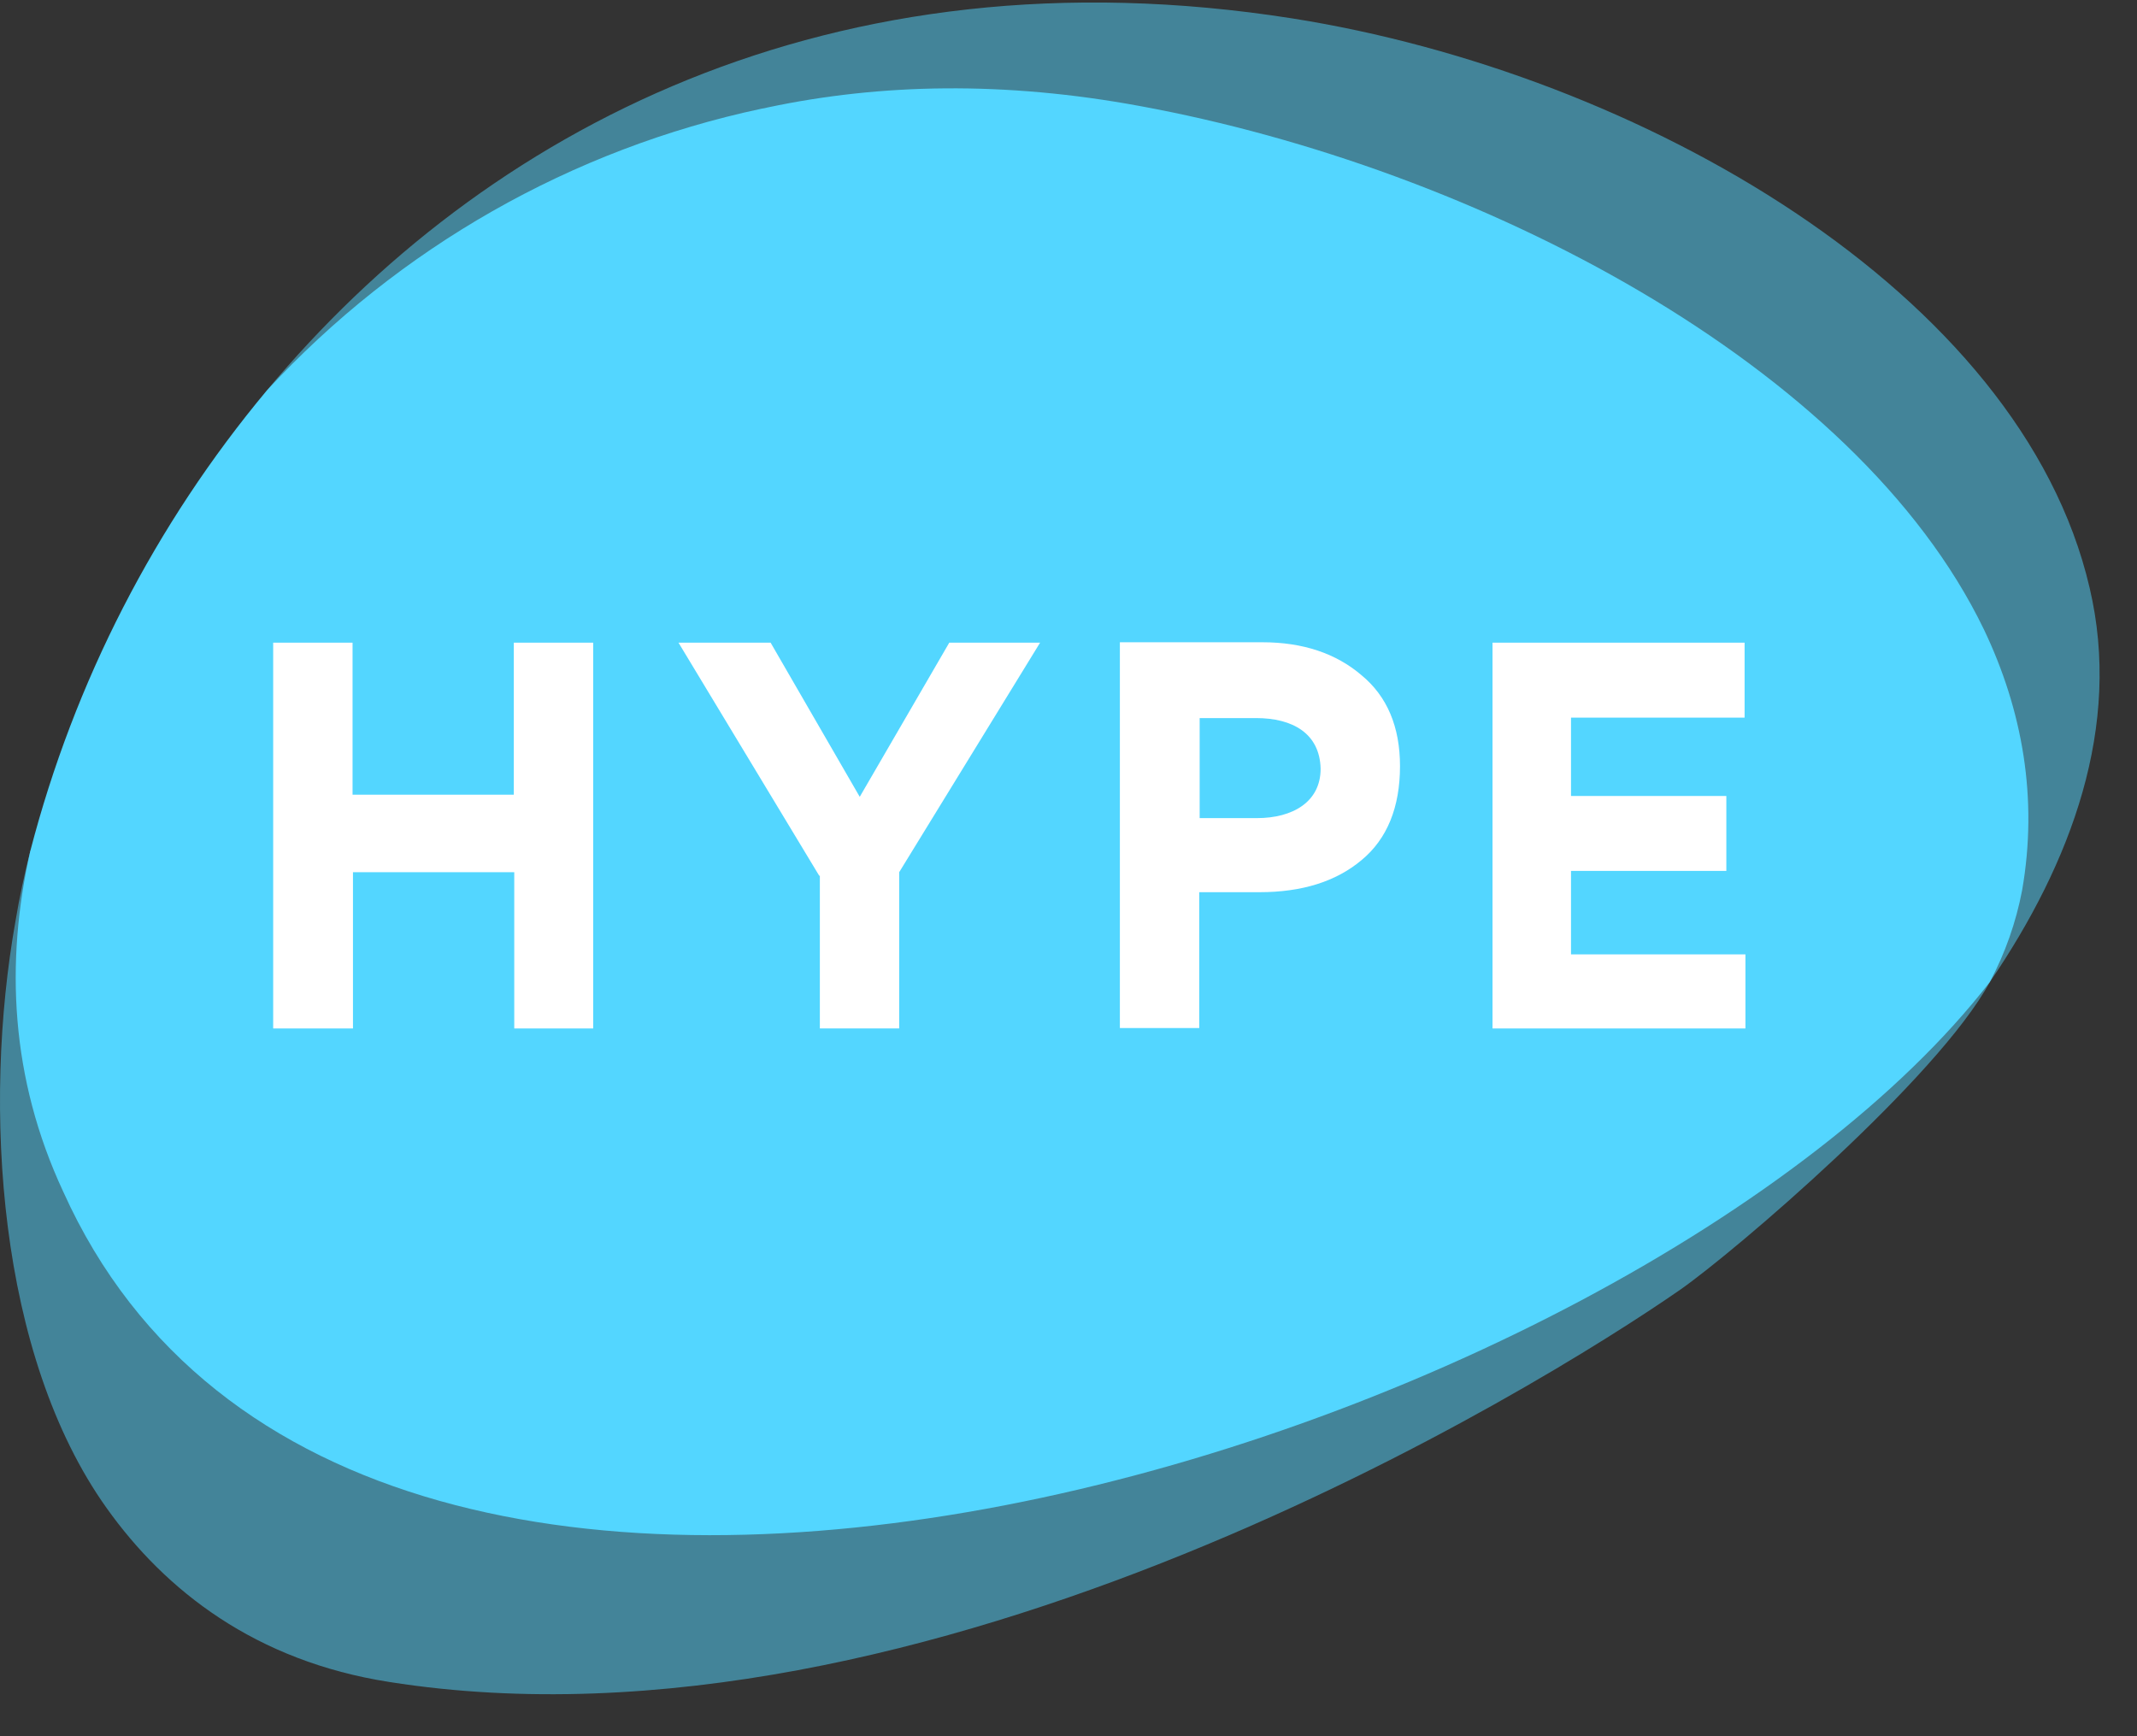 <?xml version="1.0" encoding="UTF-8"?> <svg xmlns="http://www.w3.org/2000/svg" width="48" height="39" viewBox="0 0 48 39" fill="none"><rect x="0" y="0" width="48" height="39" fill="#333333" stroke="none"/><g opacity="0.5"><path d="M17.097 2.537C17.147 2.523 17.198 2.513 17.25 2.508C19.776 1.992 22.541 1.925 25.61 2.479C33.16 3.885 41.587 8.189 44.456 14.148C45.334 15.965 45.695 17.936 45.314 20.011C45.181 20.709 44.822 21.134 44.695 22.058C46.525 19.38 47.669 16.309 46.935 13.201C45.391 6.563 36.83 1.647 29.023 0.413C18.67 -1.213 10.873 2.919 5.992 8.773C9.263 5.913 12.831 3.452 17.097 2.537Z" fill="#53D6FF"></path><path d="M0.682 19.111C0.548 19.637 0.434 20.173 0.348 20.69C-0.395 24.86 -0.052 30.445 2.398 33.879C3.713 35.725 5.734 37.313 8.747 37.782C20.815 39.685 34.581 31.163 37.736 28.973C38.956 28.121 43.519 24.225 44.695 22.058L0.682 19.111Z" fill="#53D6FF"></path></g><path d="M44.695 22.057C45.038 21.413 45.282 20.719 45.419 20.001C45.781 17.935 45.429 15.955 44.561 14.138C41.682 8.179 33.16 3.77 25.61 2.383C22.56 1.819 19.785 1.876 17.25 2.412C17.203 2.425 17.155 2.435 17.107 2.441C12.839 3.35 8.957 5.561 5.992 8.772C3.482 11.782 1.668 15.314 0.682 19.111C0.114 21.621 0.233 24.22 1.419 26.765C8.07 41.542 36.729 32.354 44.695 22.057Z" fill="#53D6FF"></path><path d="M6.136 23.102V14.436H7.919V17.851H11.541V14.436H13.324V23.102H11.551V19.592H7.928V23.102H6.136Z" fill="white"></path><path d="M18.405 19.678L15.24 14.436H17.309L19.311 17.899L21.322 14.436H23.362L20.197 19.592V23.102H18.415V19.668H18.405V19.678Z" fill="white"></path><path d="M30.578 19.324C30.006 19.802 29.244 20.041 28.291 20.041H26.937V23.092H25.154V14.427H28.357C29.263 14.427 30.006 14.676 30.578 15.164C31.16 15.642 31.446 16.33 31.446 17.21C31.446 18.128 31.16 18.846 30.578 19.324ZM28.214 16.13H26.946V18.377H28.233C29.034 18.377 29.663 18.014 29.663 17.268C29.644 16.474 29.034 16.13 28.214 16.13Z" fill="white"></path><path d="M39.186 14.436V16.12H35.287V17.88H38.776V19.563H35.287V21.438H39.205V23.102H33.524V14.436H39.186Z" fill="white"></path></svg> 
